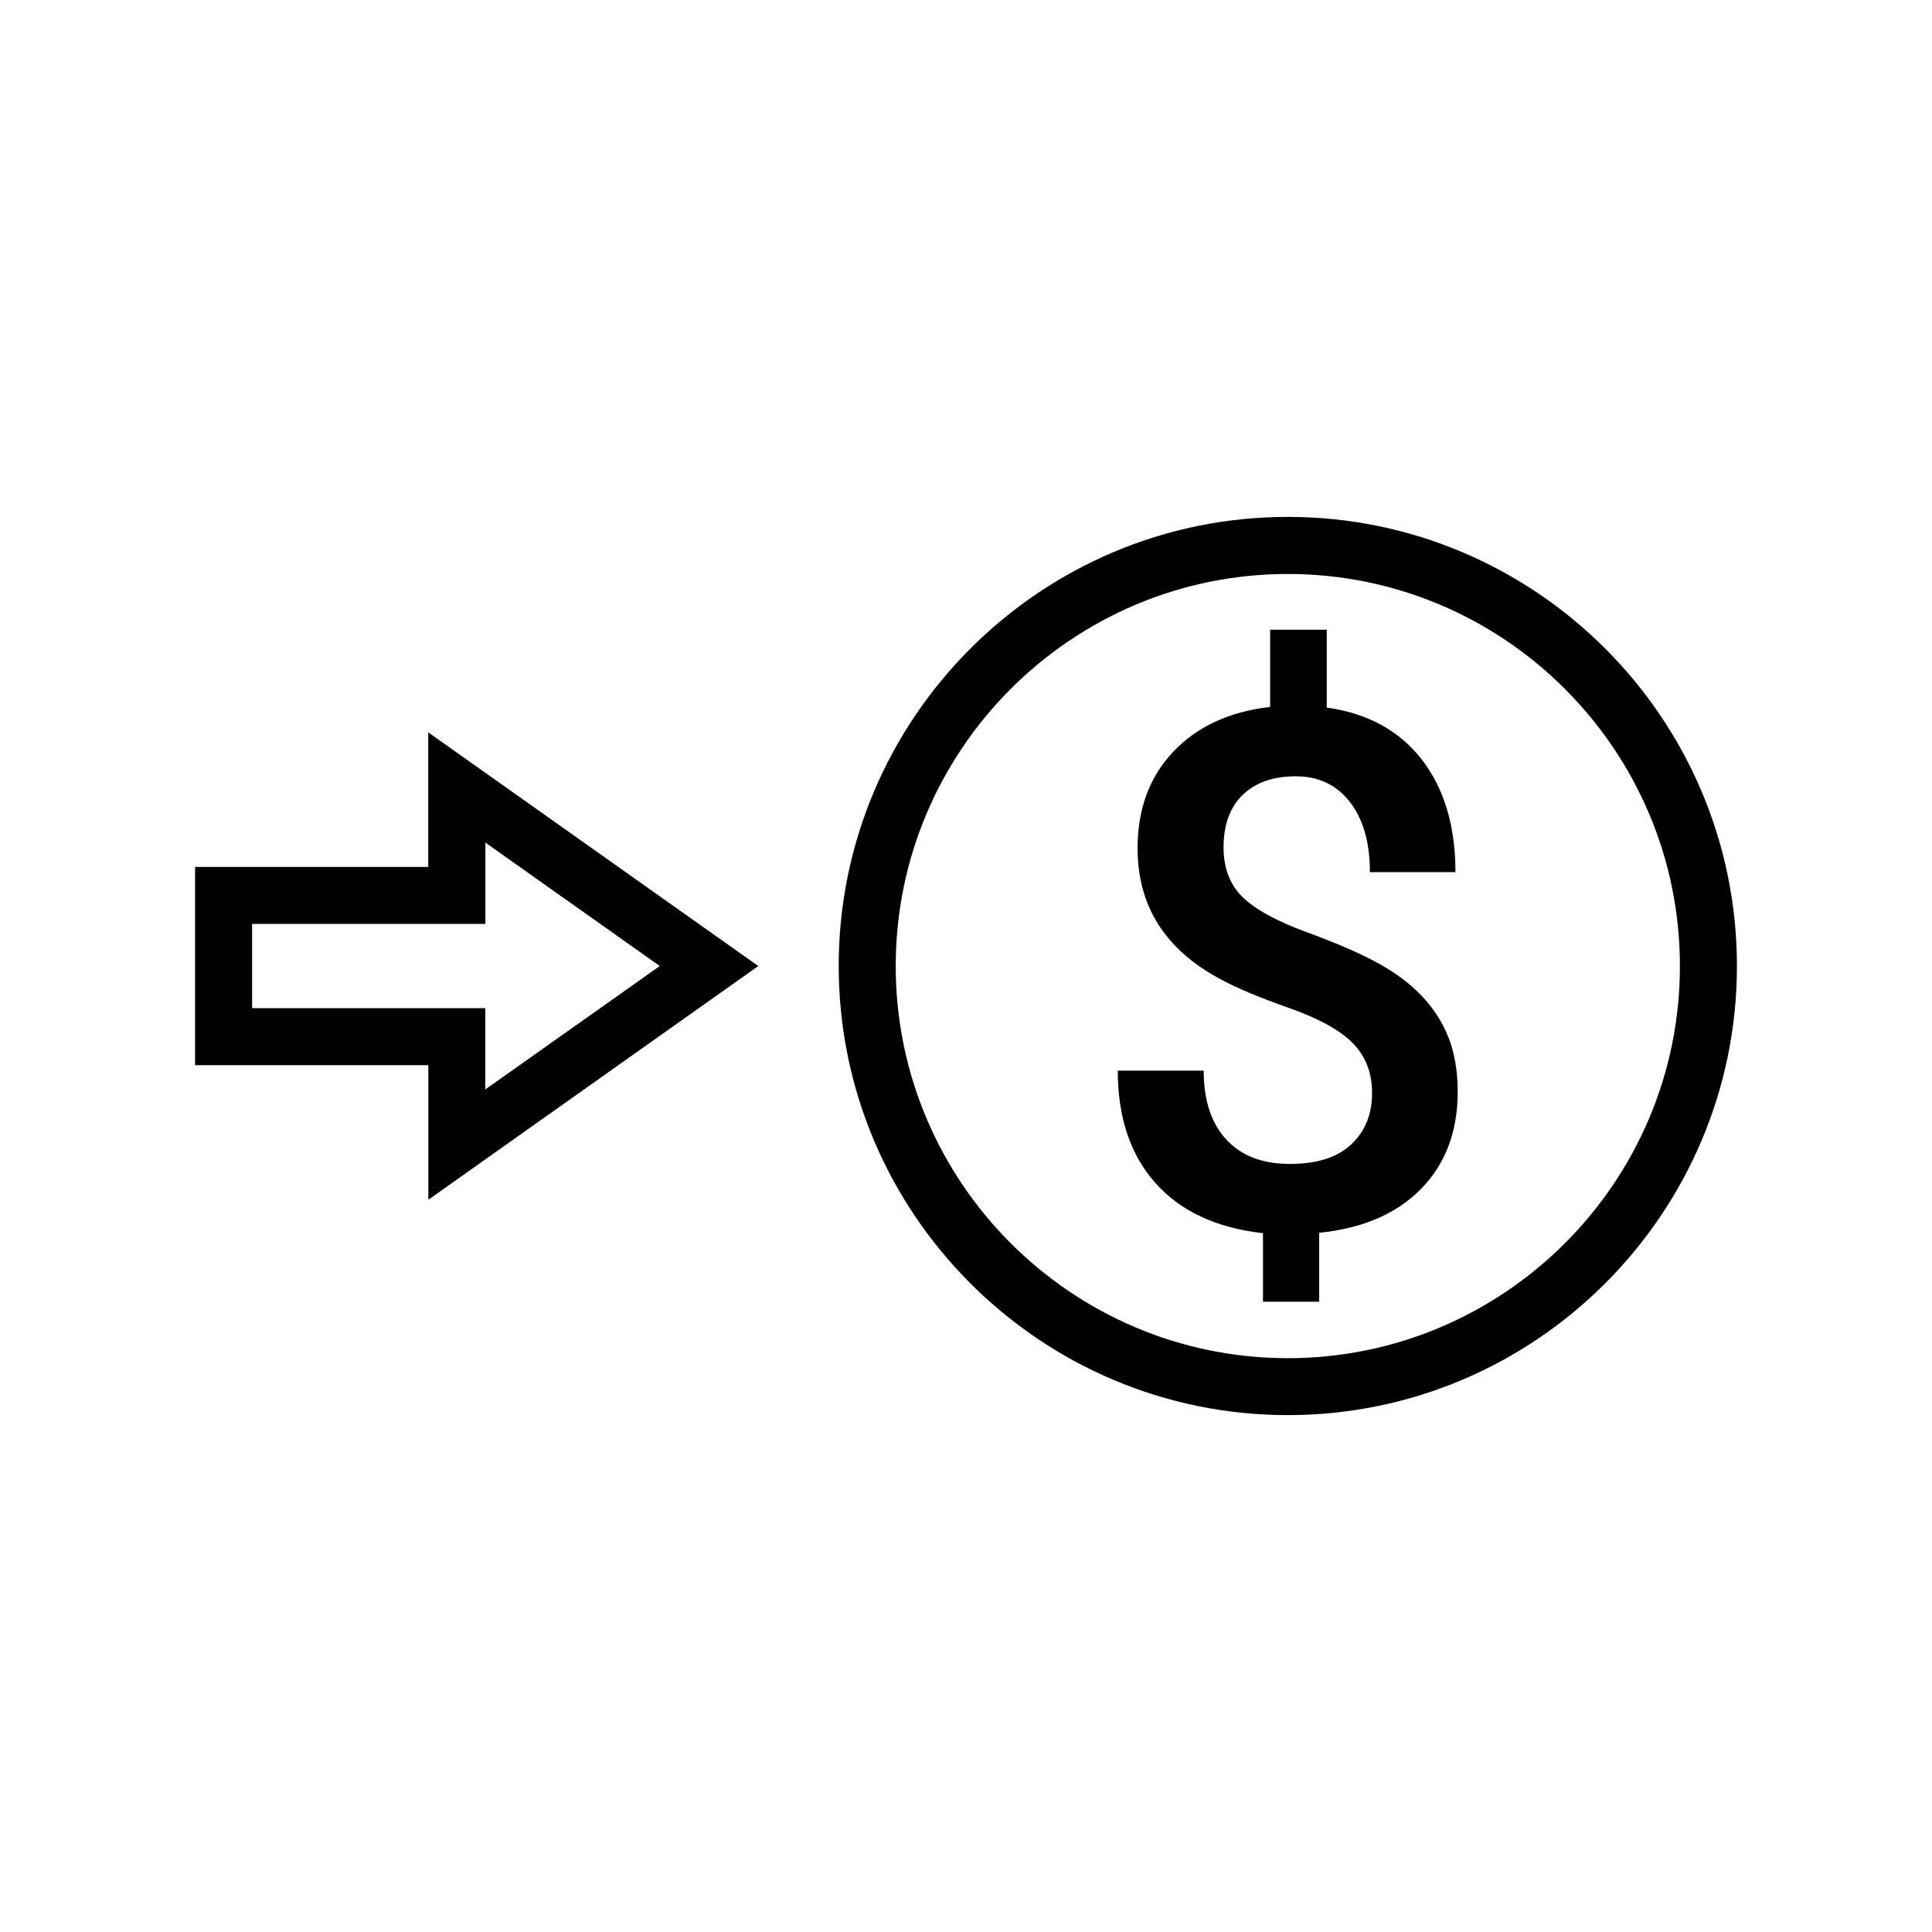 <?xml version="1.0" encoding="UTF-8"?>
<!-- Uploaded to: ICON Repo, www.svgrepo.com, Generator: ICON Repo Mixer Tools -->
<svg fill="#000000" width="800px" height="800px" version="1.1" viewBox="144 144 512 512" xmlns="http://www.w3.org/2000/svg">
 <path d="m520.59 407.74c-3.125-3.254-6.969-6.082-11.523-8.566-4.551-2.492-10.812-5.215-18.812-8.148-8-2.934-13.652-6.039-16.992-9.324-3.332-3.273-5.004-7.664-5.004-13.113 0-6.004 1.684-10.699 5.094-13.957 3.371-3.254 8.062-4.906 14.008-4.906 6.055 0 10.832 2.254 14.379 6.82 3.516 4.516 5.297 10.723 5.297 18.582h22.672c0-12.246-2.984-22.148-8.914-29.84-5.941-7.648-14.344-12.254-25.191-13.773v-20.637h-15.008v20.461c-10.812 1.25-19.352 5.211-25.664 11.859-6.316 6.688-9.465 15.219-9.465 25.562 0 15.301 7.262 26.852 21.824 34.652 4.363 2.398 10.484 4.941 18.363 7.727 7.875 2.777 13.531 5.898 16.898 9.355 3.375 3.465 5.059 7.859 5.059 13.121 0 5.699-1.855 10.242-5.562 13.695-3.688 3.461-9.133 5.144-16.27 5.144-7.246 0-12.848-2.18-16.809-6.473-3.965-4.301-5.984-10.395-5.984-18.254h-22.766c0 12.359 3.32 22.289 9.969 29.773 6.641 7.473 16.156 11.926 28.516 13.305v18.164h14.887v-18.262c11.547-1.18 20.555-5.059 27.004-11.648 6.422-6.57 9.707-15.105 9.707-25.68 0-5.602-0.848-10.508-2.539-14.695-1.656-4.027-4.047-7.731-7.172-10.945zm-35.305-126.76c-65.633 0-119.02 53.398-119.02 119.02 0 65.602 53.395 119.02 119.02 119.02 65.602 0 119.02-53.426 119.02-119.02 0-65.621-53.395-119.02-119.02-119.02zm0 222.95c-57.297 0-103.91-46.613-103.91-103.91s46.613-103.91 103.91-103.91 103.91 46.613 103.91 103.91-46.613 103.91-103.91 103.91zm-227.8-165.85v35.66h-61.793v52.539h61.824v35.668l87.438-61.938zm15.113 94.648v-21.562l-61.789-0.004v-22.312h61.824v-21.555l46.211 32.711z"/>
</svg>